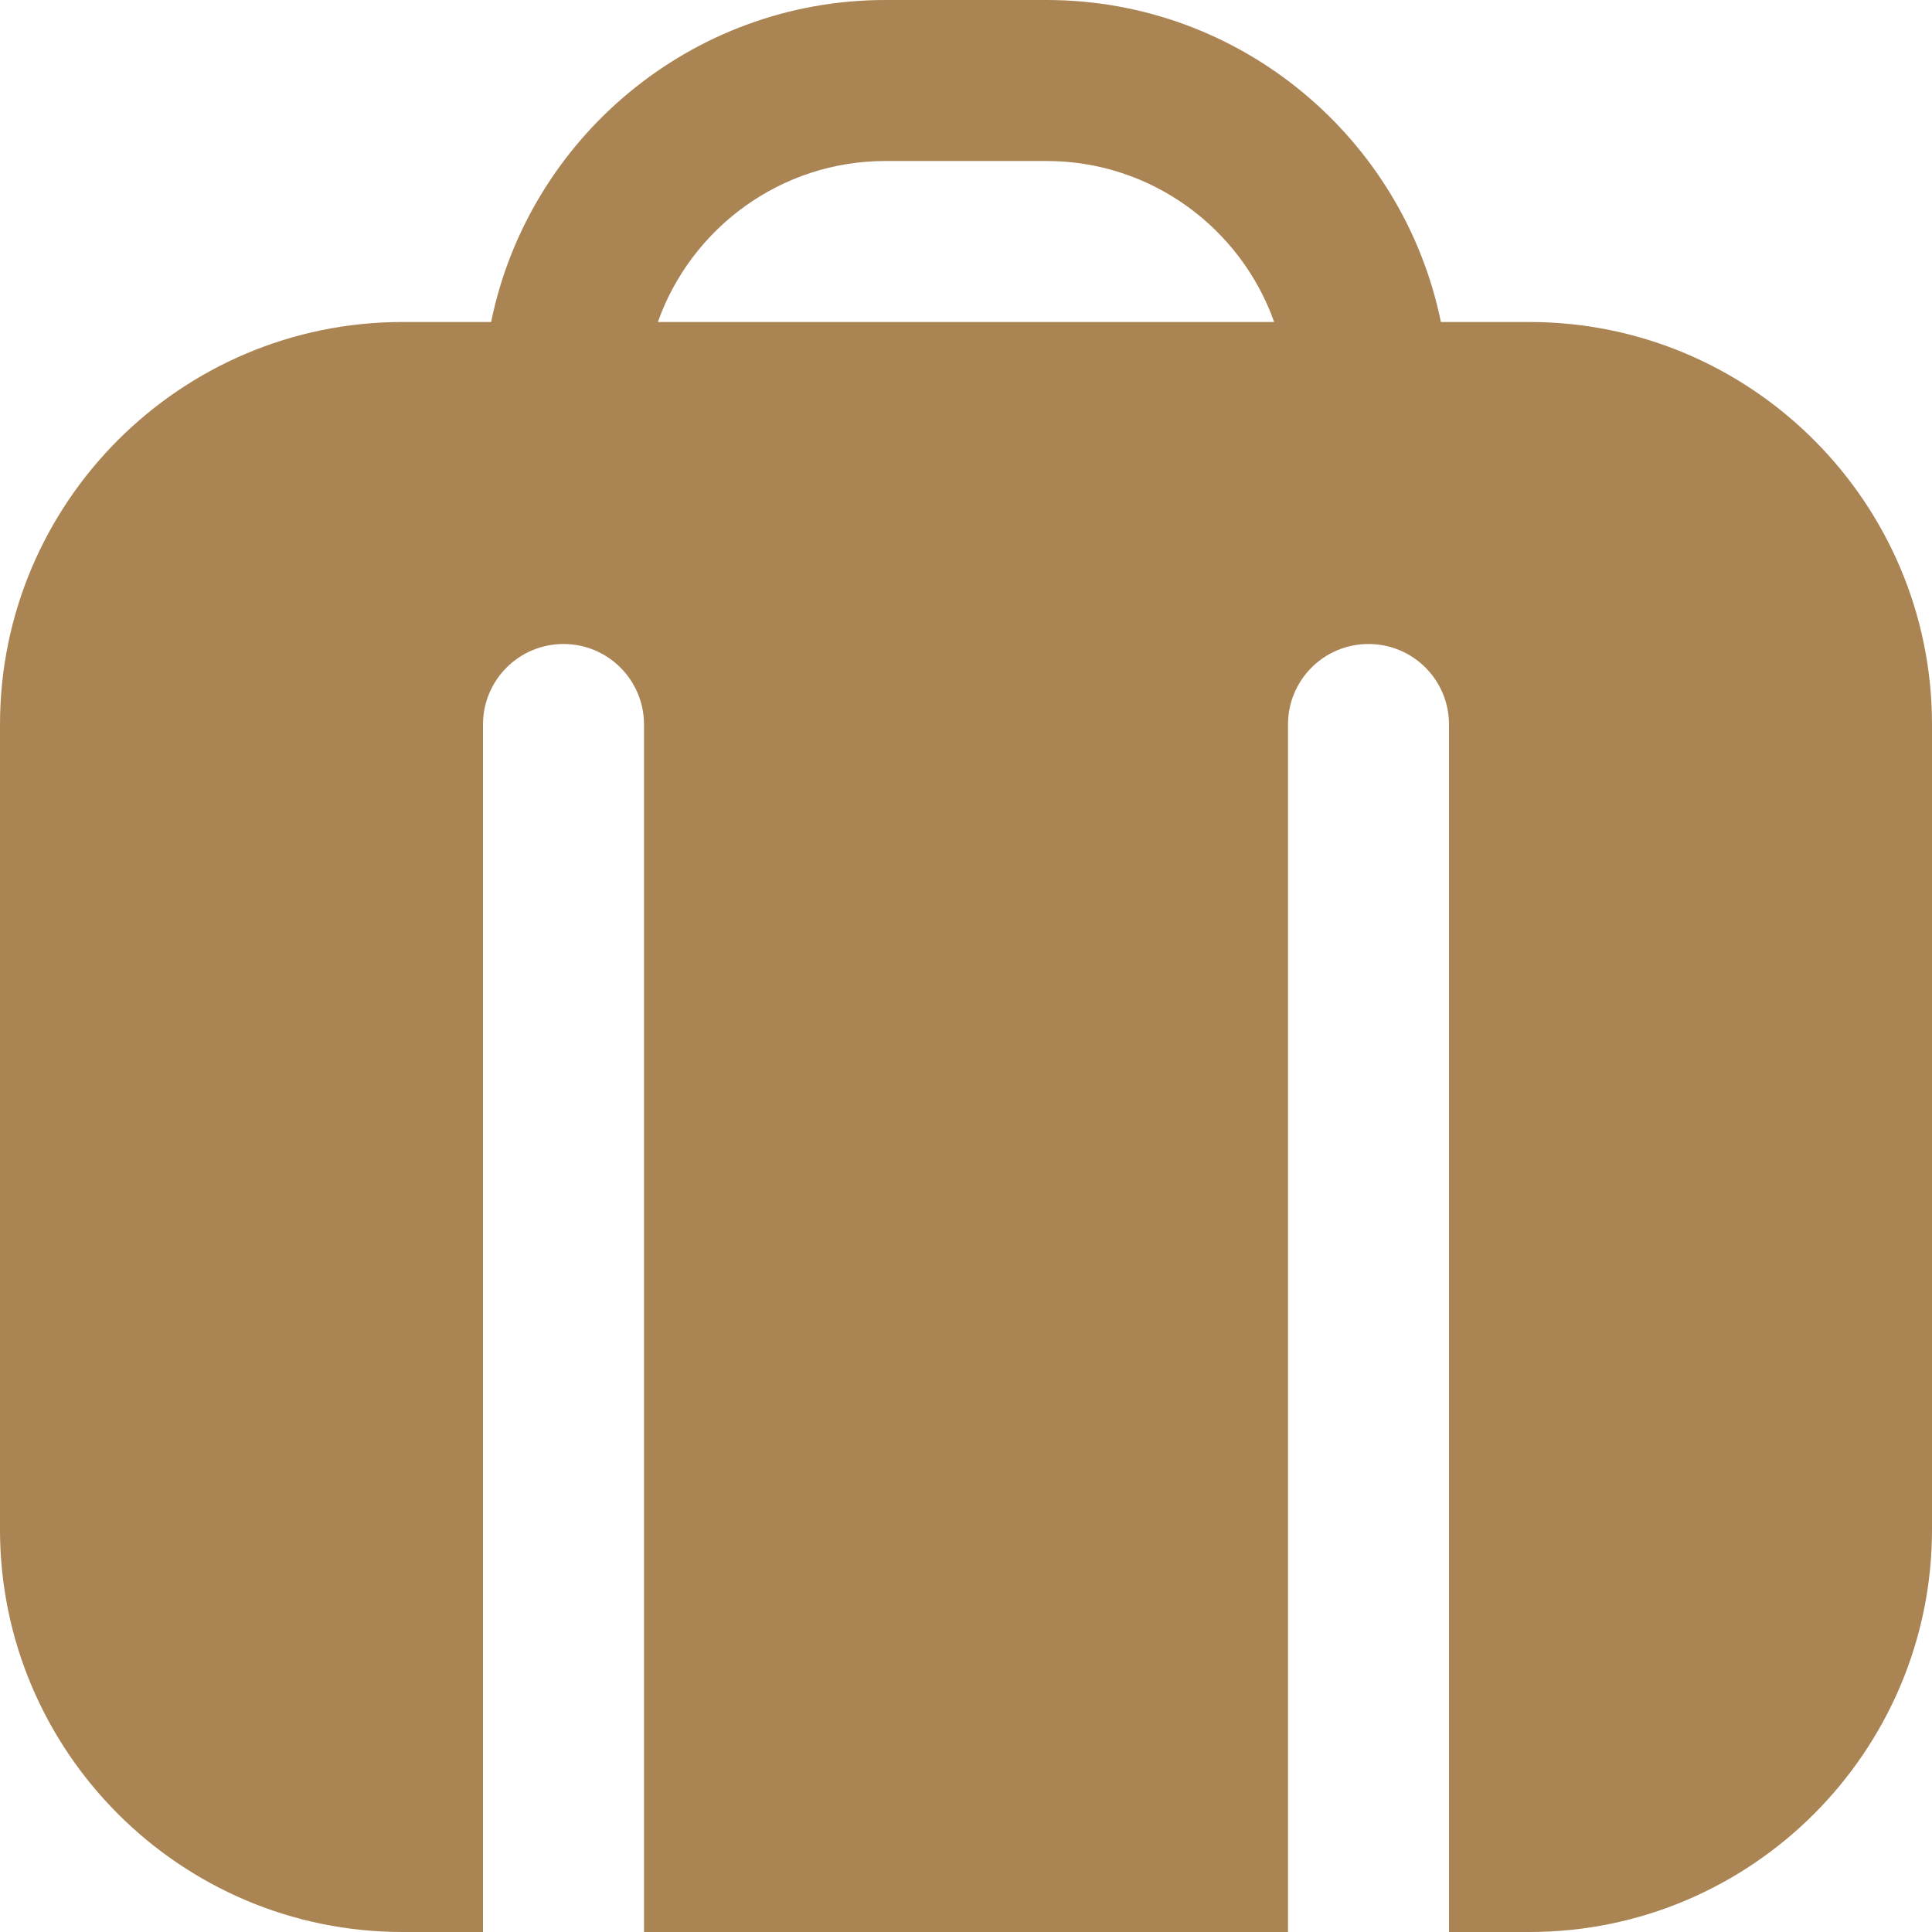 <svg width="60" height="60" viewBox="0 0 60 60" fill="none" xmlns="http://www.w3.org/2000/svg">
<g clip-path="url(#clip0_907_351)">
<path d="M47.5 10H44.748C43.585 4.303 38.535 0 32.5 0H27.5C21.465 0 16.413 4.303 15.252 10H12.5C5.607 10 0 15.607 0 22.5V47.5C0 54.392 5.607 60 12.5 60H15V22.5C15 21.117 16.12 20 17.5 20C18.88 20 20 21.117 20 22.5V60H40V22.5C40 21.117 41.117 20 42.5 20C43.883 20 45 21.117 45 22.5V60H47.5C54.392 60 60 54.392 60 47.5V22.5C60 15.607 54.392 10 47.5 10ZM20.43 10C21.462 7.09 24.24 5 27.5 5H32.5C35.76 5 38.538 7.09 39.57 10H20.43Z" fill="#AA8453"/>
</g>
<defs>
<clipPath id="clip0_907_351">
<rect width="60" height="60" fill="white"/>
</clipPath>
</defs>
</svg>
